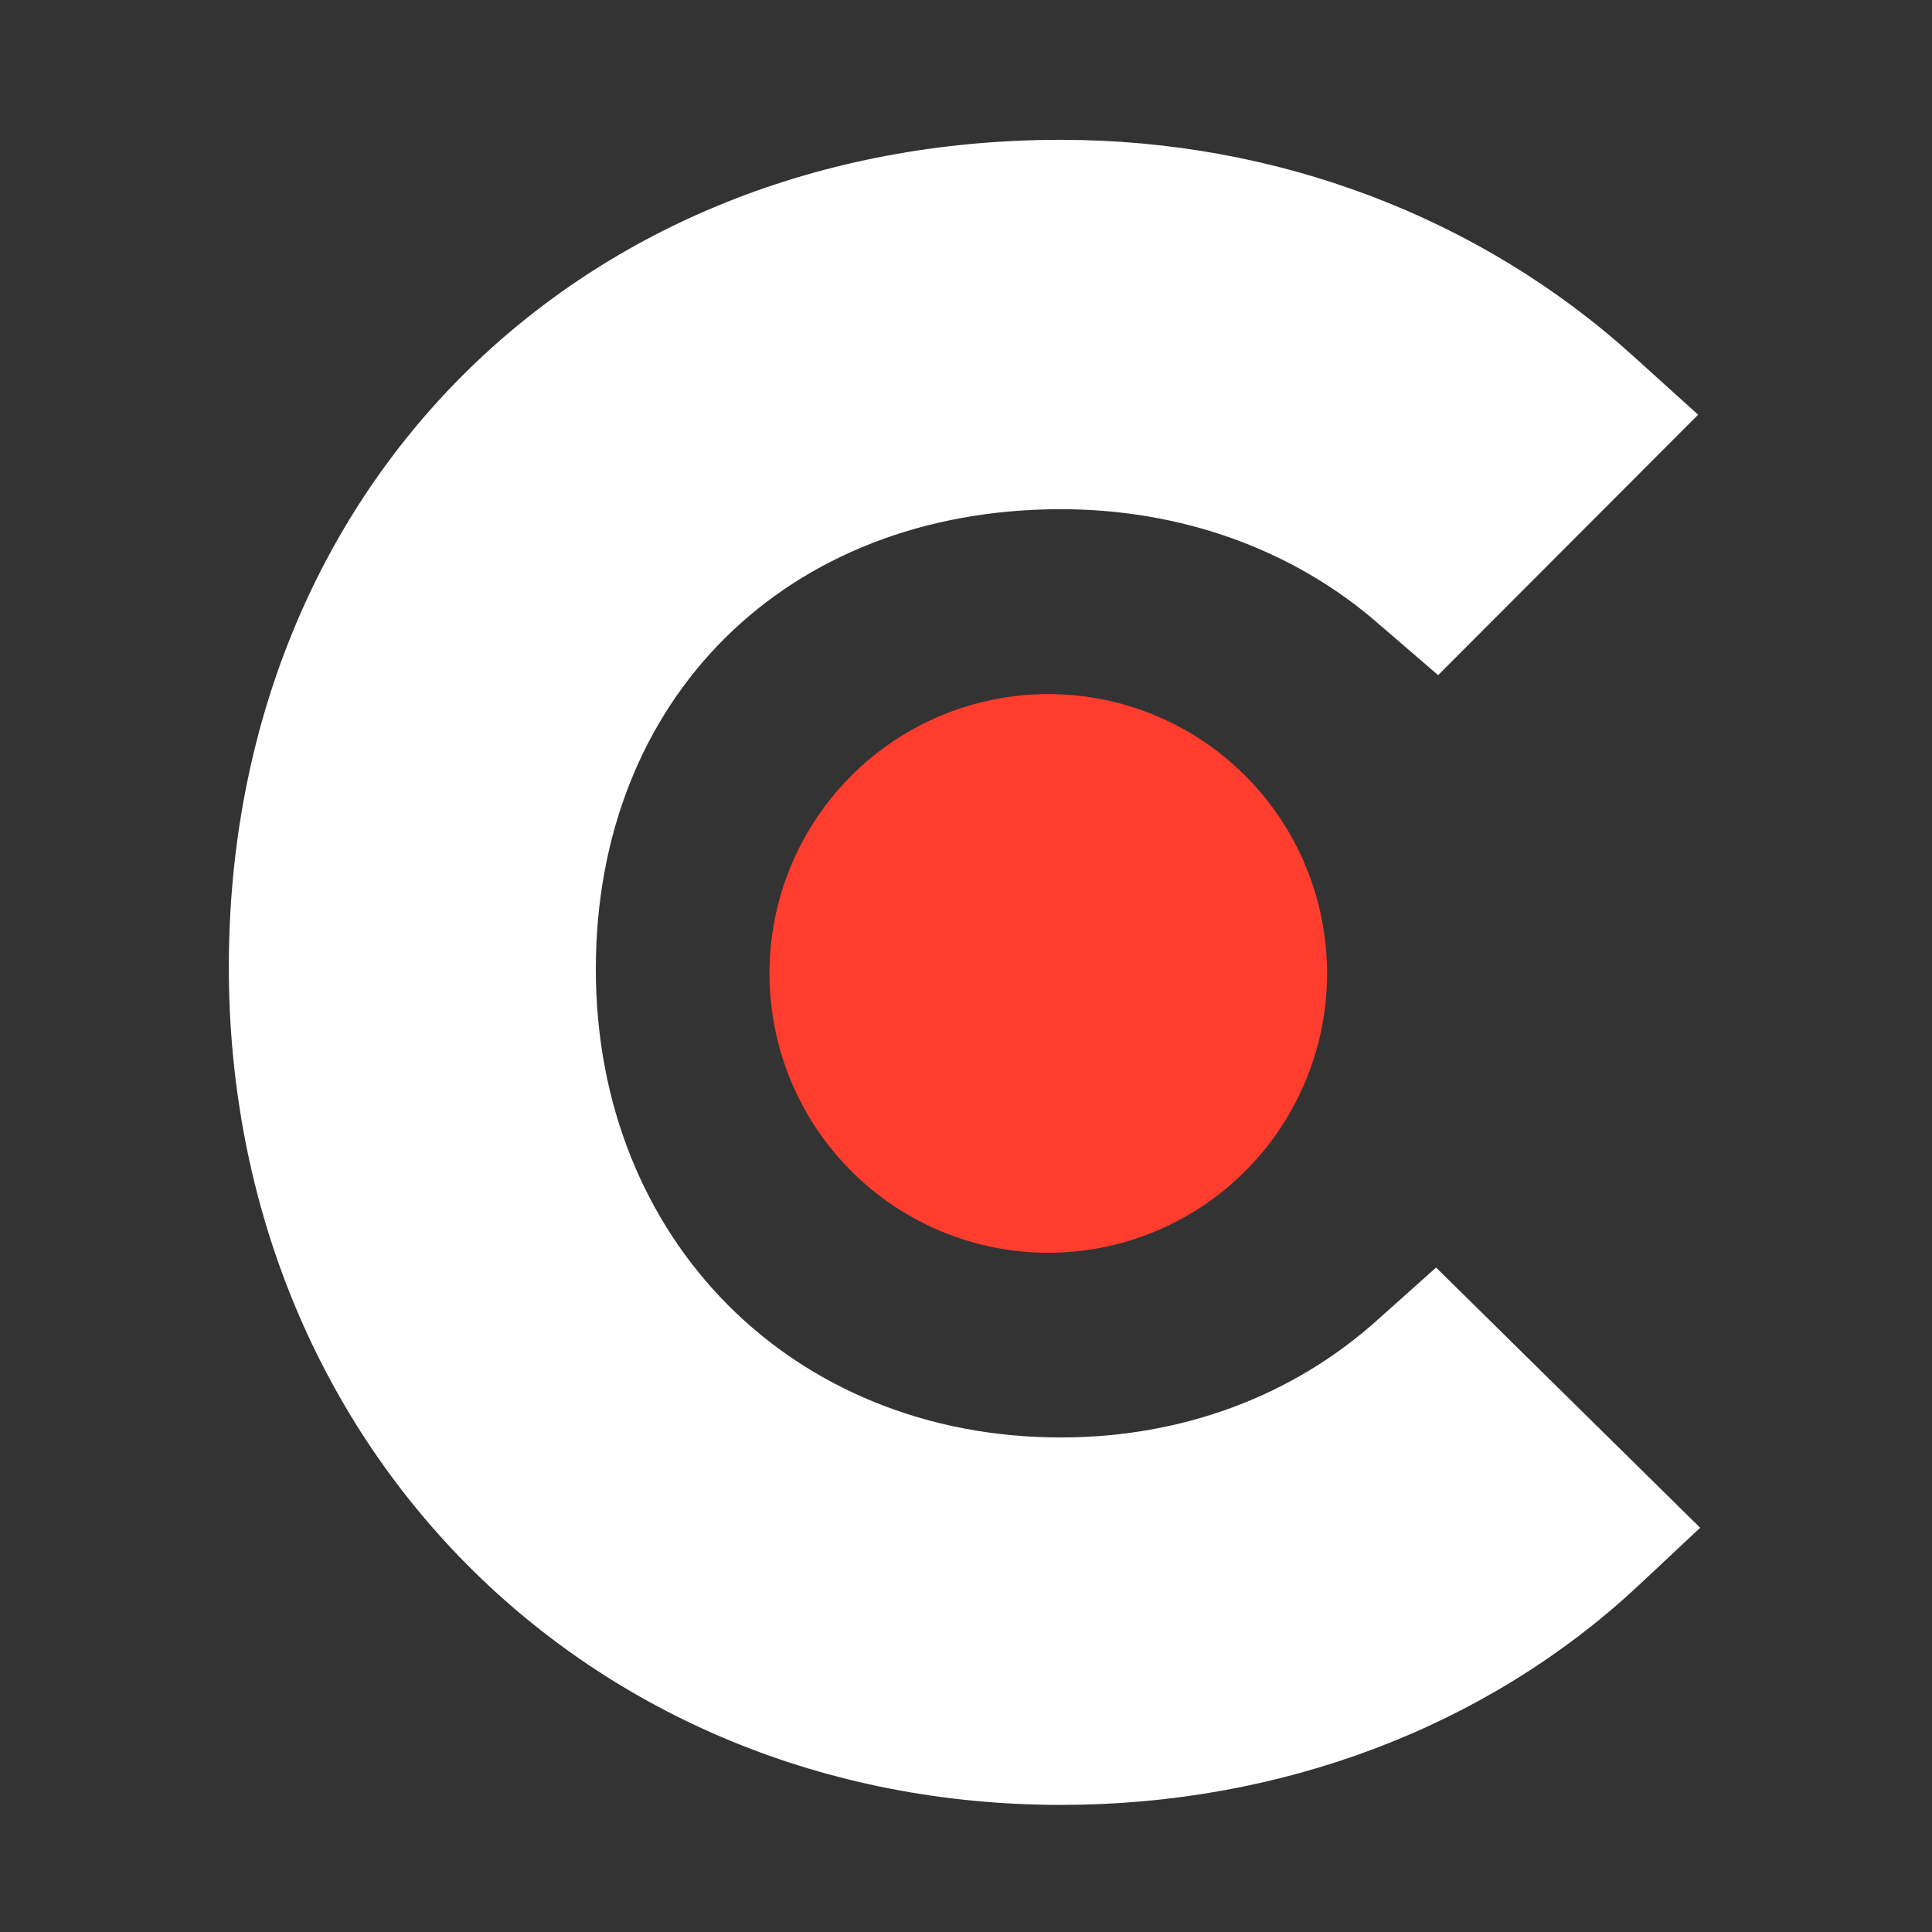<svg width="75" height="75" viewBox="0 0 75 75" fill="none" xmlns="http://www.w3.org/2000/svg">
<rect x="0" y="0" width="75" height="75" fill="#333333" stroke="none"/>
<path d="M53.474 51.238C50.214 54.175 45.91 55.802 41.188 55.802C30.776 55.802 23.13 48.141 23.13 37.623C23.13 27.105 30.533 19.767 41.188 19.767C45.828 19.767 50.214 21.315 53.556 24.252L55.828 26.209L65.921 16.099L63.395 13.816C57.456 8.443 49.571 5.428 41.184 5.428C22.472 5.428 8.883 18.957 8.883 37.544C8.883 56.053 22.797 70.066 41.184 70.066C49.728 70.066 57.695 67.051 63.56 61.592L66 59.308L55.749 49.206L53.474 51.238Z" fill="white"/>
<path d="M40.694 26.944C43.565 26.944 46.318 28.086 48.347 30.12C50.377 32.154 51.517 34.912 51.517 37.788C51.517 40.664 50.377 43.422 48.347 45.456C46.318 47.49 43.565 48.632 40.694 48.632C37.824 48.632 35.071 47.49 33.041 45.456C31.011 43.422 29.871 40.664 29.871 37.788C29.871 34.912 31.011 32.154 33.041 30.12C35.071 28.086 37.824 26.944 40.694 26.944Z" fill="#FF3D2E"/>
</svg>
